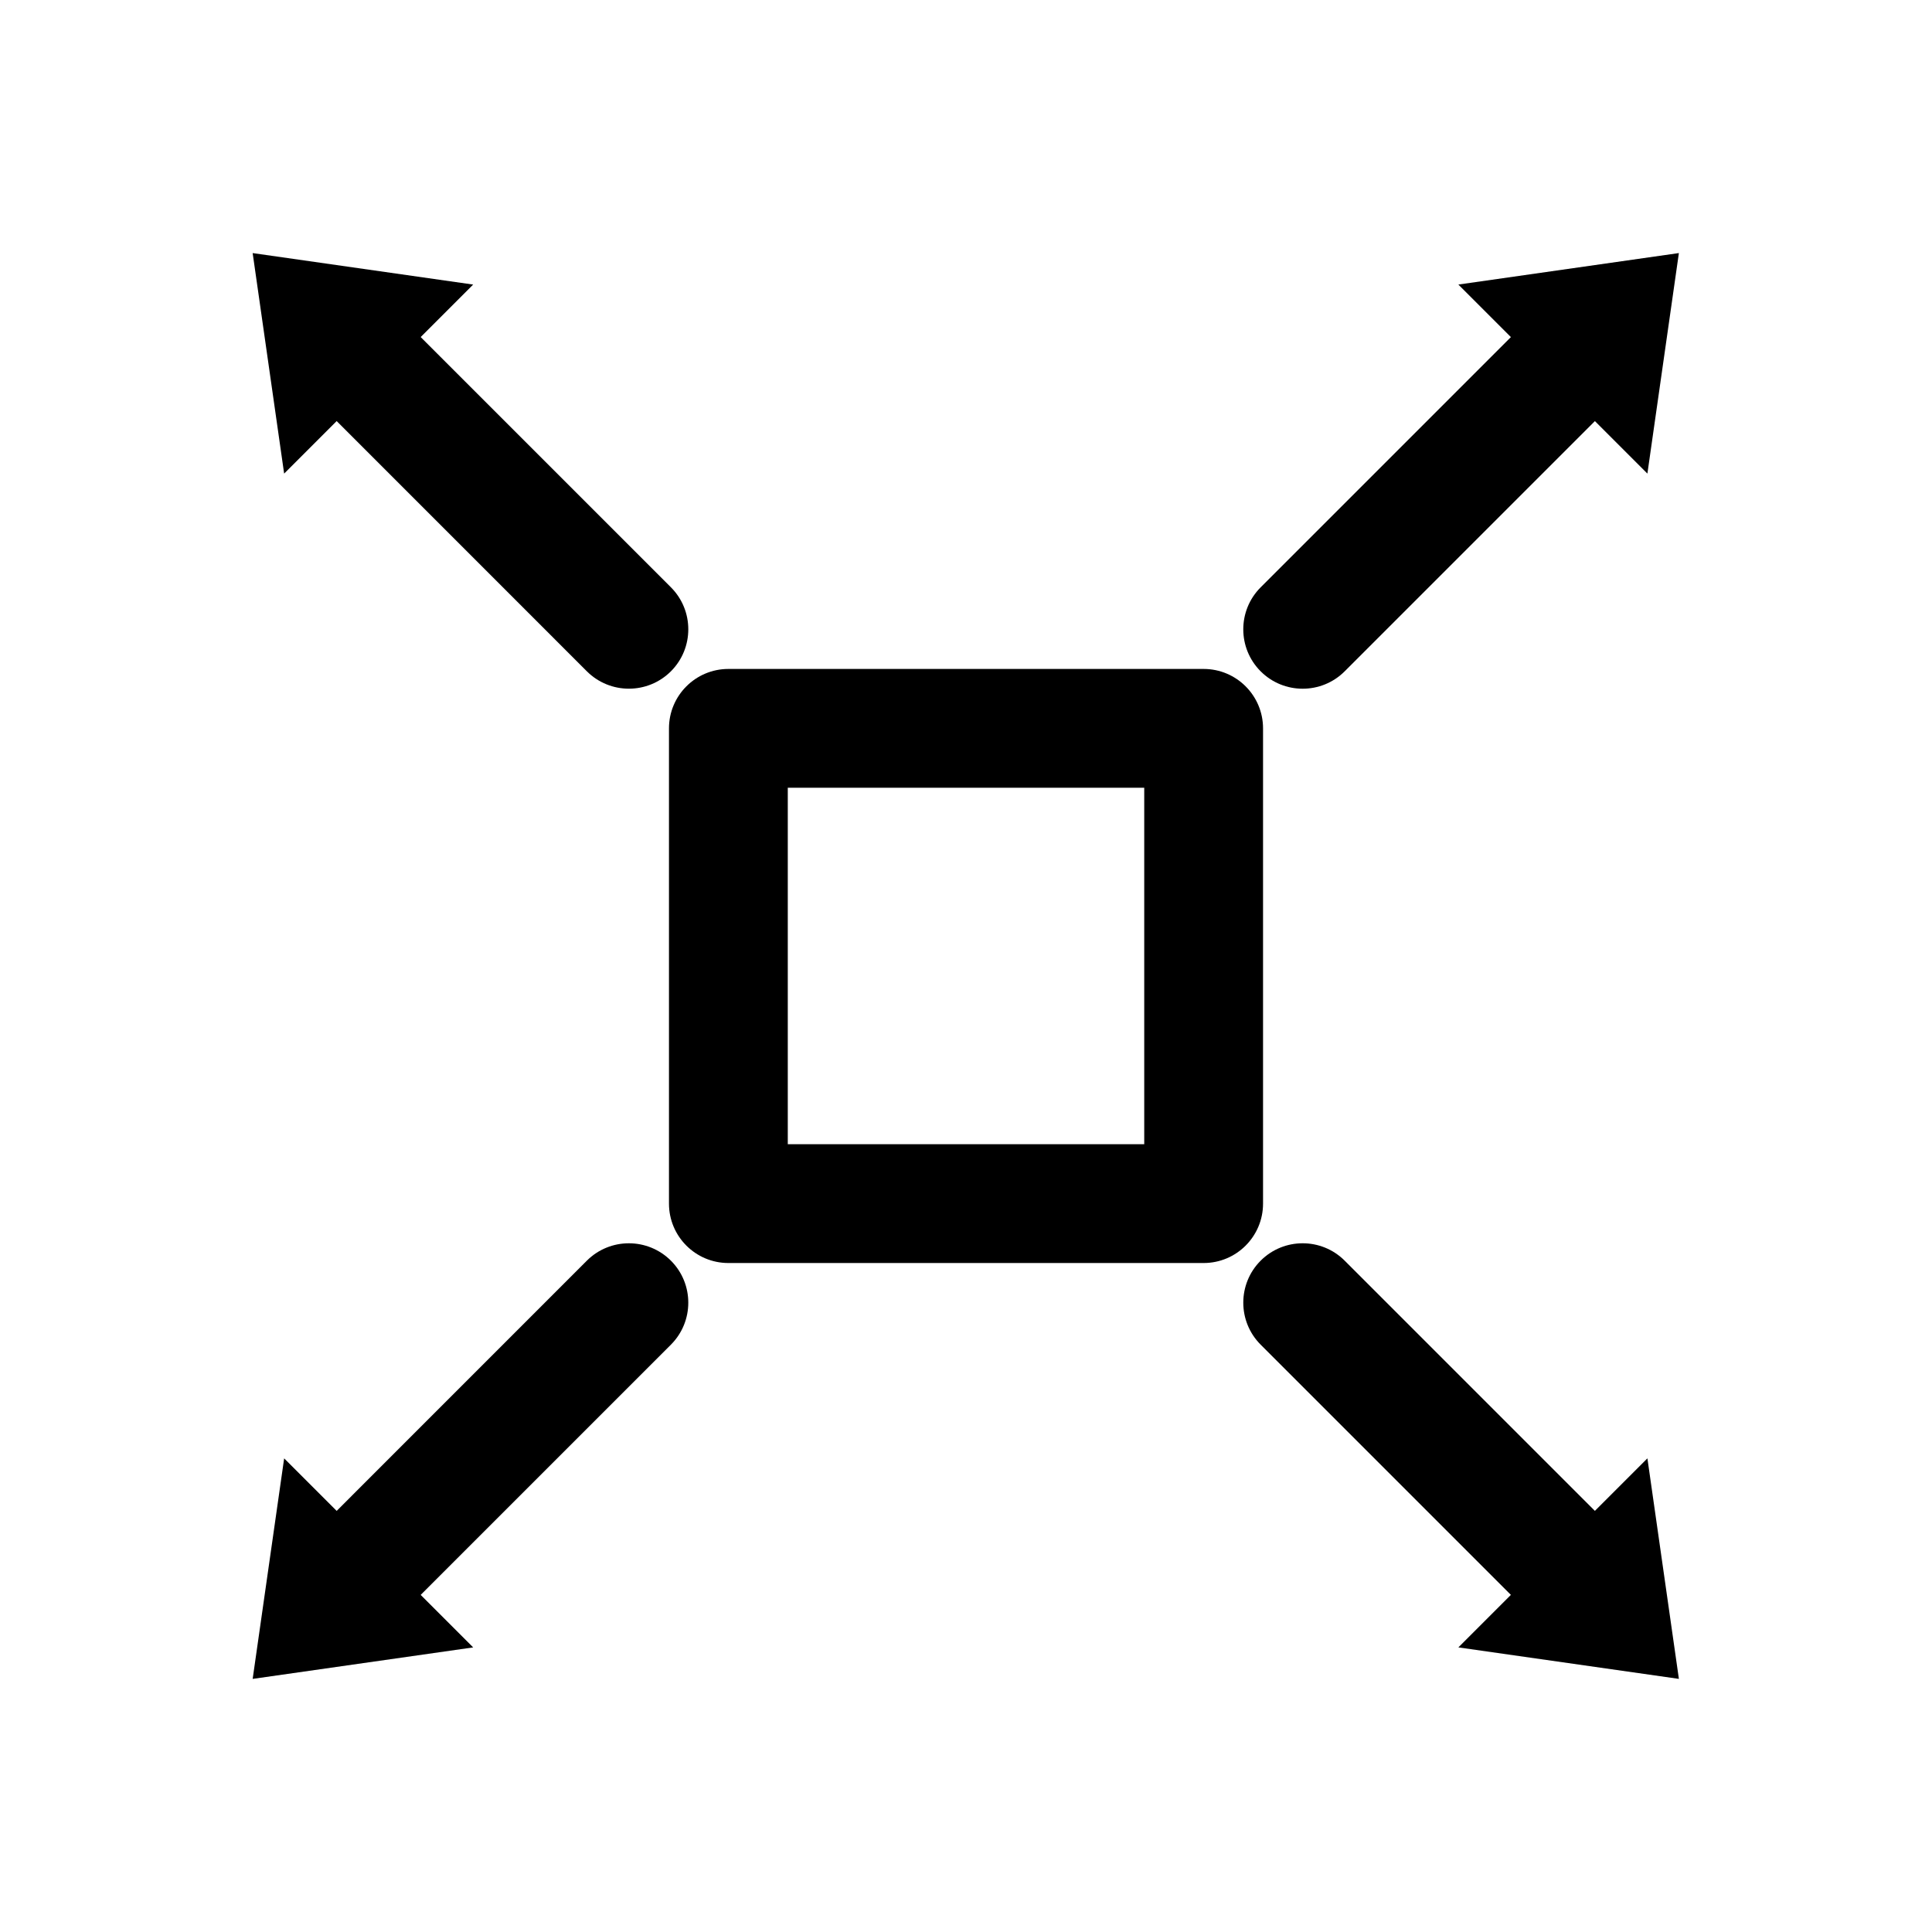 <?xml version="1.0" encoding="UTF-8"?>
<!-- The Best Svg Icon site in the world: iconSvg.co, Visit us! https://iconsvg.co -->
<svg fill="#000000" width="800px" height="800px" version="1.1" viewBox="144 144 512 512" xmlns="http://www.w3.org/2000/svg">
 <g fill-rule="evenodd">
  <path d="m478.72 337.02c0-8.691-7.055-15.742-15.742-15.742h-125.95c-8.691 0-15.742 7.055-15.742 15.742v125.95c0 8.691 7.055 15.742 15.742 15.742h125.95c8.691 0 15.742-7.055 15.742-15.742zm-125.95 15.742v94.465h94.465v-94.465z"/>
  <path d="m580.58 530.48 8.344 58.441-58.441-8.344z"/>
  <path d="m478.09 500.35s43.453 43.453 72.988 72.988c6.141 6.141 16.121 6.141 22.262 0s6.141-16.121 0-22.262c-29.535-29.535-72.988-72.988-72.988-72.988-6.141-6.141-16.121-6.141-22.262 0s-6.141 16.121 0 22.262z"/>
  <path d="m269.4 580.58-58.441 8.344 8.344-58.441z"/>
  <path d="m299.52 478.09s-43.438 43.453-72.973 72.988c-6.156 6.141-6.156 16.121 0 22.262 6.141 6.141 16.121 6.141 22.262 0 29.535-29.535 72.988-72.988 72.988-72.988 6.141-6.141 6.141-16.121 0-22.262-6.156-6.141-16.121-6.141-22.277 0z"/>
  <path d="m530.48 219.41 58.441-8.344-8.344 58.441z"/>
  <path d="m500.35 321.91s43.453-43.453 72.988-72.988c6.141-6.141 6.141-16.121 0-22.262s-16.121-6.141-22.262 0l-72.988 72.988c-6.141 6.141-6.141 16.121 0 22.262s16.121 6.141 22.262 0z"/>
  <path d="m219.3 269.51-8.344-58.441 58.441 8.344z"/>
  <path d="m321.8 299.64-72.988-72.988c-6.141-6.141-16.121-6.141-22.262 0-6.156 6.141-6.156 16.121 0 22.262 29.535 29.535 72.973 72.988 72.973 72.988 6.156 6.141 16.121 6.141 22.277 0 6.141-6.141 6.141-16.121 0-22.262z"/>
 </g>
</svg>